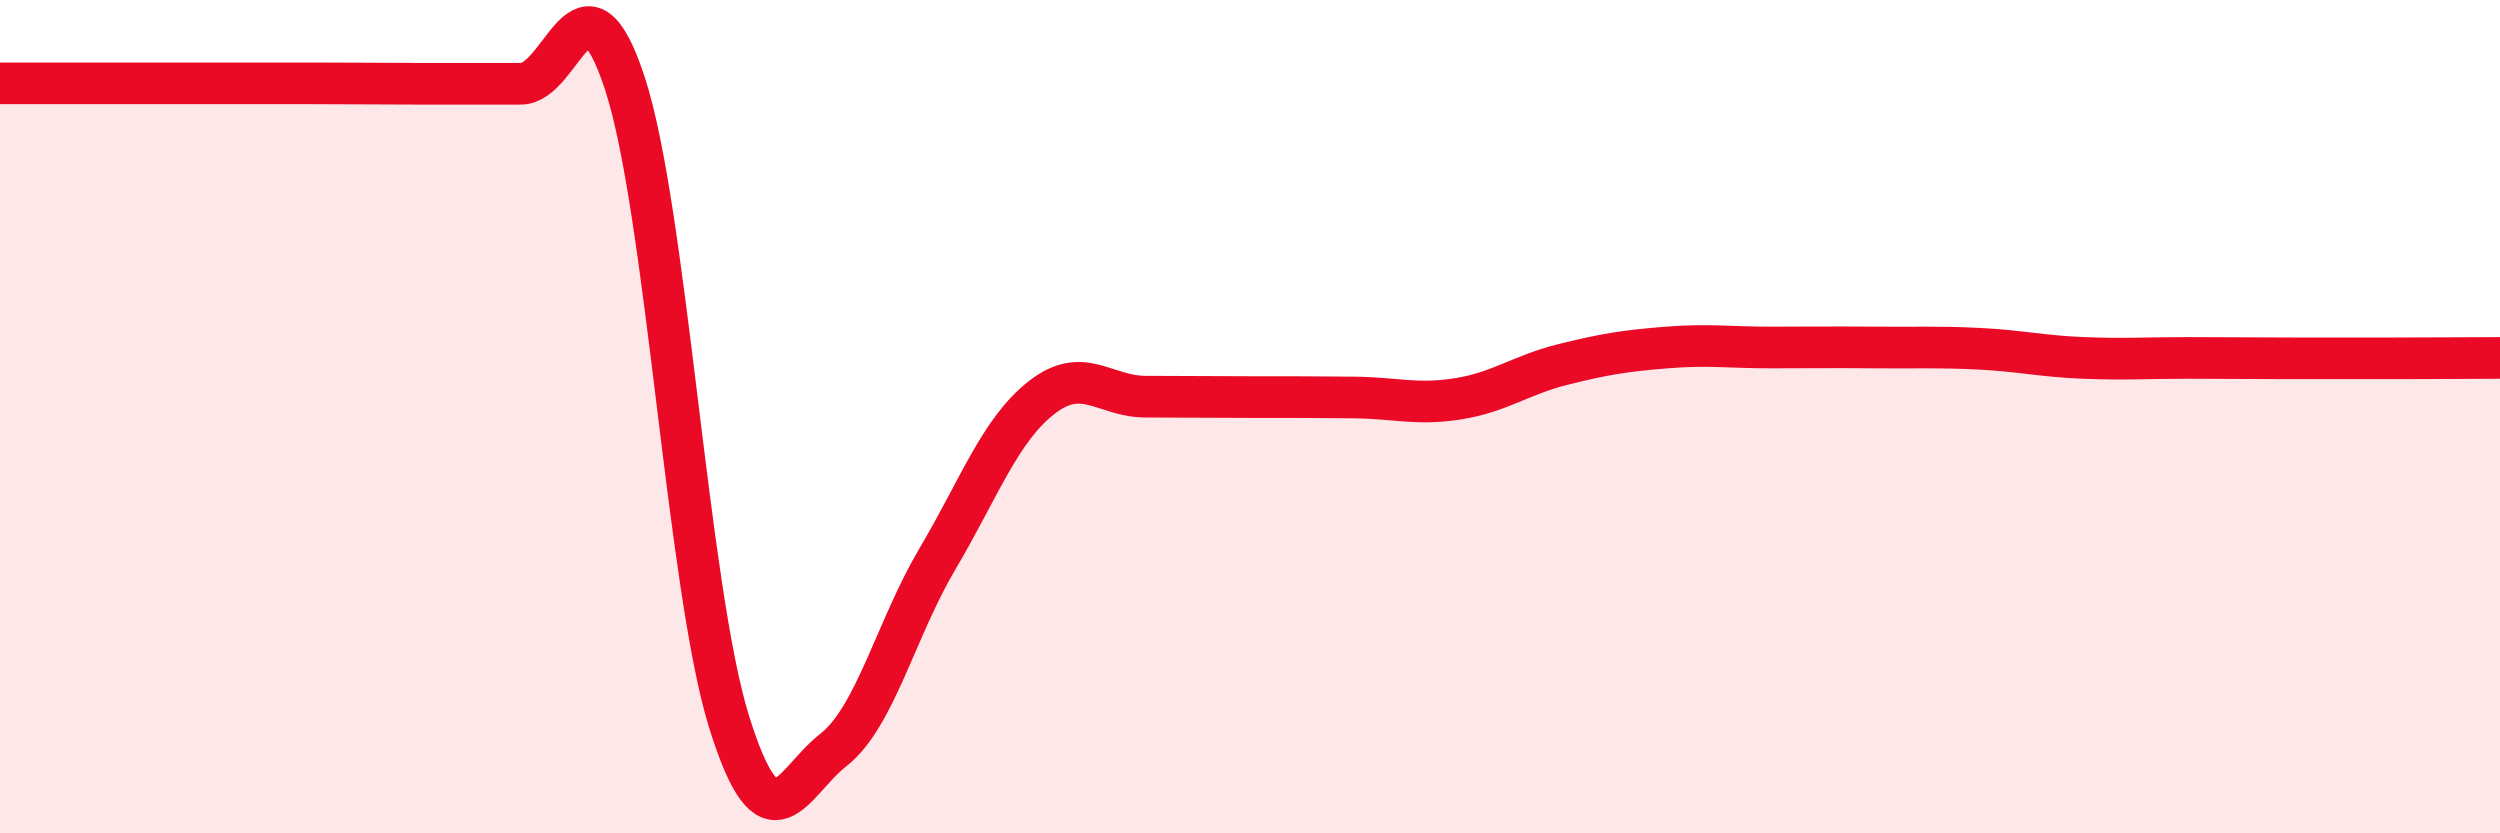 
    <svg width="60" height="20" viewBox="0 0 60 20" xmlns="http://www.w3.org/2000/svg">
      <path
        d="M 0,2 C 0.5,2 1.5,2 2.5,2 C 3.5,2 4,2 5,2 C 6,2 6.5,2 7.5,2 C 8.5,2 9,2.01 10,2.01 C 11,2.01 11.5,2.01 12.5,2.01 C 13.5,2.01 14,-1.05 15,2.01 C 16,5.07 16.5,14.13 17.5,17.33 C 18.5,20.53 19,18.78 20,18 C 21,17.22 21.5,15.1 22.5,13.41 C 23.5,11.72 24,10.32 25,9.54 C 26,8.76 26.5,9.52 27.5,9.52 C 28.5,9.52 29,9.53 30,9.53 C 31,9.53 31.5,9.53 32.5,9.54 C 33.5,9.55 34,9.73 35,9.57 C 36,9.41 36.5,9 37.5,8.75 C 38.5,8.5 39,8.42 40,8.34 C 41,8.26 41.5,8.34 42.5,8.34 C 43.5,8.34 44,8.33 45,8.34 C 46,8.35 46.5,8.32 47.5,8.37 C 48.5,8.42 49,8.55 50,8.59 C 51,8.63 51.5,8.59 52.5,8.59 C 53.5,8.59 54,8.6 55,8.6 C 56,8.6 56.5,8.6 57.5,8.6 C 58.5,8.6 59.5,8.59 60,8.59L60 20L0 20Z"
        fill="#EB0A25"
        opacity="0.1"
        stroke-linecap="round"
        stroke-linejoin="round"
      />
      <path
        d="M 0,2 C 0.5,2 1.5,2 2.5,2 C 3.5,2 4,2 5,2 C 6,2 6.5,2 7.5,2 C 8.5,2 9,2.01 10,2.01 C 11,2.01 11.5,2.01 12.5,2.01 C 13.5,2.01 14,-1.05 15,2.01 C 16,5.07 16.5,14.13 17.5,17.33 C 18.5,20.53 19,18.78 20,18 C 21,17.22 21.5,15.1 22.5,13.41 C 23.5,11.72 24,10.32 25,9.54 C 26,8.76 26.5,9.52 27.5,9.52 C 28.5,9.52 29,9.53 30,9.53 C 31,9.53 31.5,9.53 32.5,9.54 C 33.5,9.55 34,9.73 35,9.57 C 36,9.41 36.5,9 37.5,8.75 C 38.5,8.5 39,8.42 40,8.34 C 41,8.26 41.5,8.34 42.5,8.34 C 43.5,8.34 44,8.33 45,8.34 C 46,8.35 46.5,8.32 47.5,8.37 C 48.5,8.42 49,8.55 50,8.59 C 51,8.63 51.5,8.59 52.5,8.59 C 53.5,8.59 54,8.6 55,8.6 C 56,8.6 56.5,8.6 57.5,8.6 C 58.5,8.6 59.5,8.59 60,8.59"
        stroke="#EB0A25"
        stroke-width="1"
        fill="none"
        stroke-linecap="round"
        stroke-linejoin="round"
      />
    </svg>
  